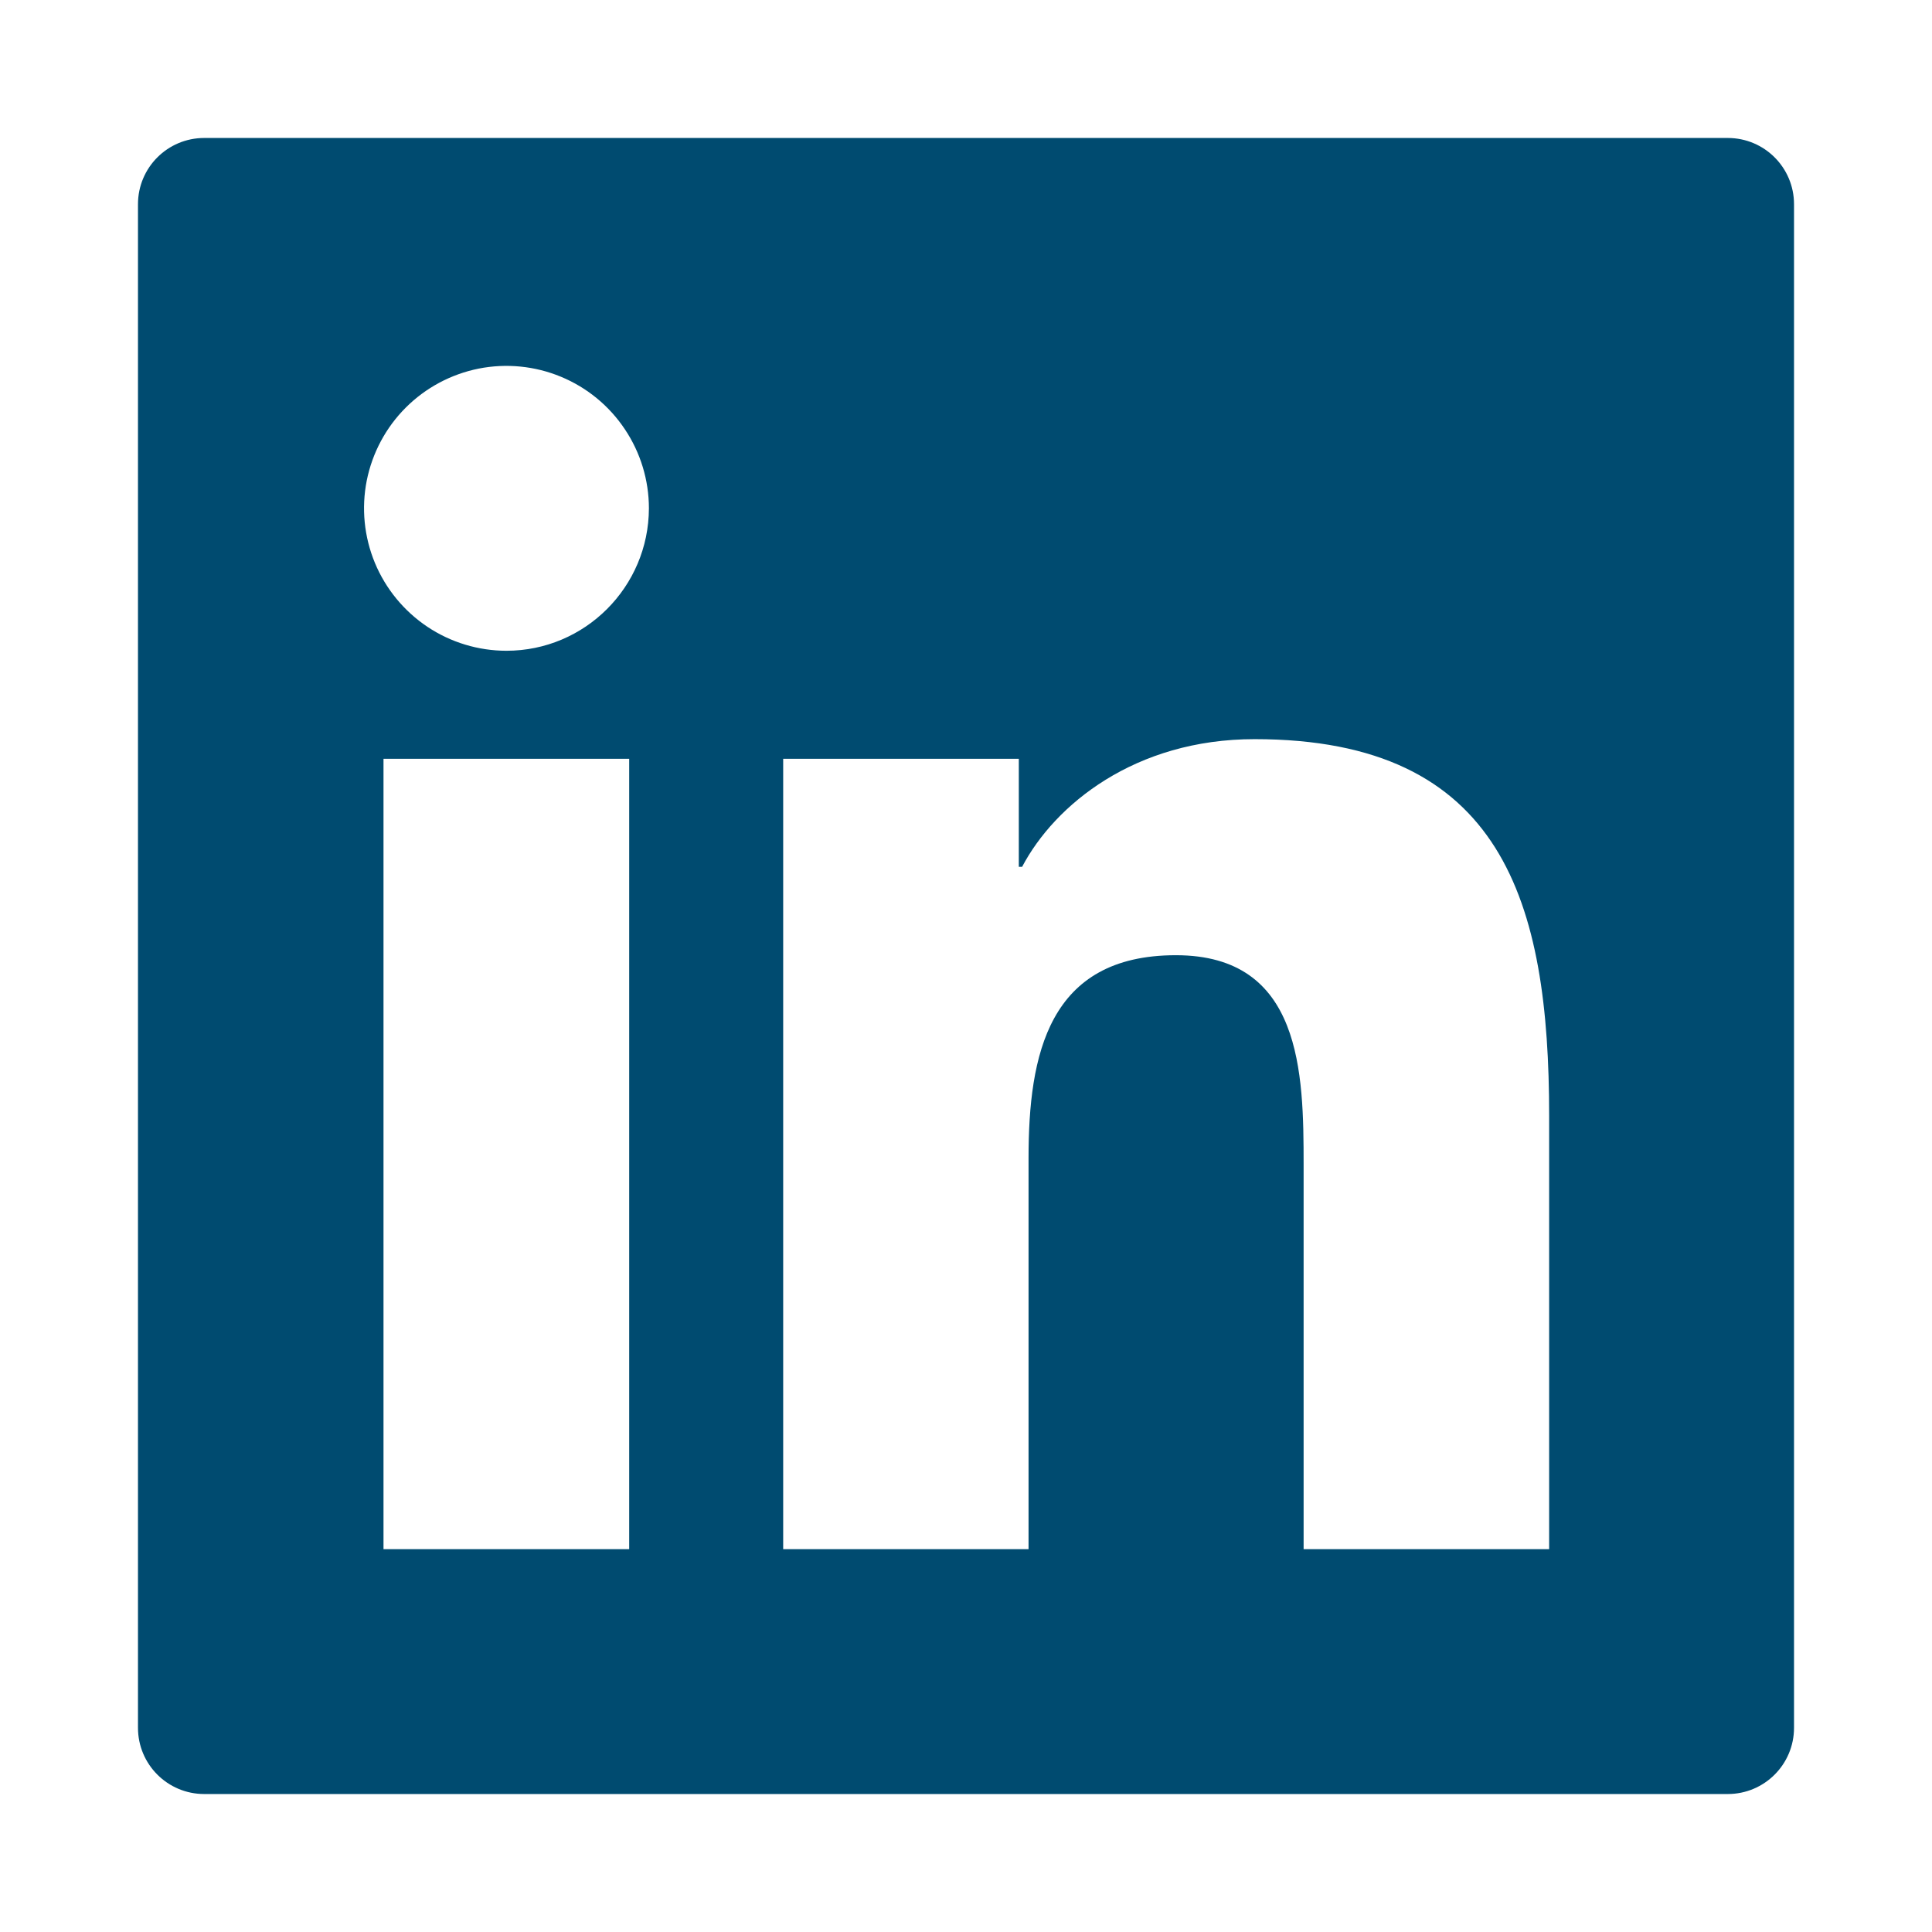 <svg width="24" height="24" viewBox="0 0 24 24" fill="none" xmlns="http://www.w3.org/2000/svg">
<g clip-path="url(#clip0_2888_25468)">
<path d="M21.463 1.714H2.537C2.082 1.714 1.714 2.082 1.714 2.537V21.463C1.714 21.918 2.082 22.286 2.537 22.286H21.463C21.918 22.286 22.286 21.918 22.286 21.463V2.537C22.286 2.082 21.918 1.714 21.463 1.714ZM7.816 19.244H4.764V9.426H7.816V19.244ZM6.291 8.084C5.942 8.084 5.599 7.98 5.309 7.786C5.018 7.591 4.791 7.315 4.657 6.992C4.523 6.668 4.488 6.313 4.556 5.969C4.625 5.626 4.793 5.311 5.04 5.064C5.288 4.816 5.603 4.648 5.946 4.579C6.289 4.511 6.645 4.546 6.968 4.68C7.292 4.814 7.568 5.041 7.762 5.332C7.957 5.623 8.061 5.965 8.061 6.315C8.058 7.292 7.266 8.084 6.291 8.084ZM19.244 19.244H16.194V14.469C16.194 13.329 16.173 11.866 14.607 11.866C13.021 11.866 12.777 13.106 12.777 14.386V19.244H9.729V9.426H12.656V10.768H12.697C13.103 9.997 14.098 9.182 15.585 9.182C18.675 9.182 19.244 11.216 19.244 13.859V19.244Z" fill="#004b70"/>
</g>
<defs>
<clipPath id="clip0_2888_25468">
<rect width="20.571" height="20.571" fill="white" transform="translate(1.714 1.714)"/>
</clipPath>
</defs>
</svg>
